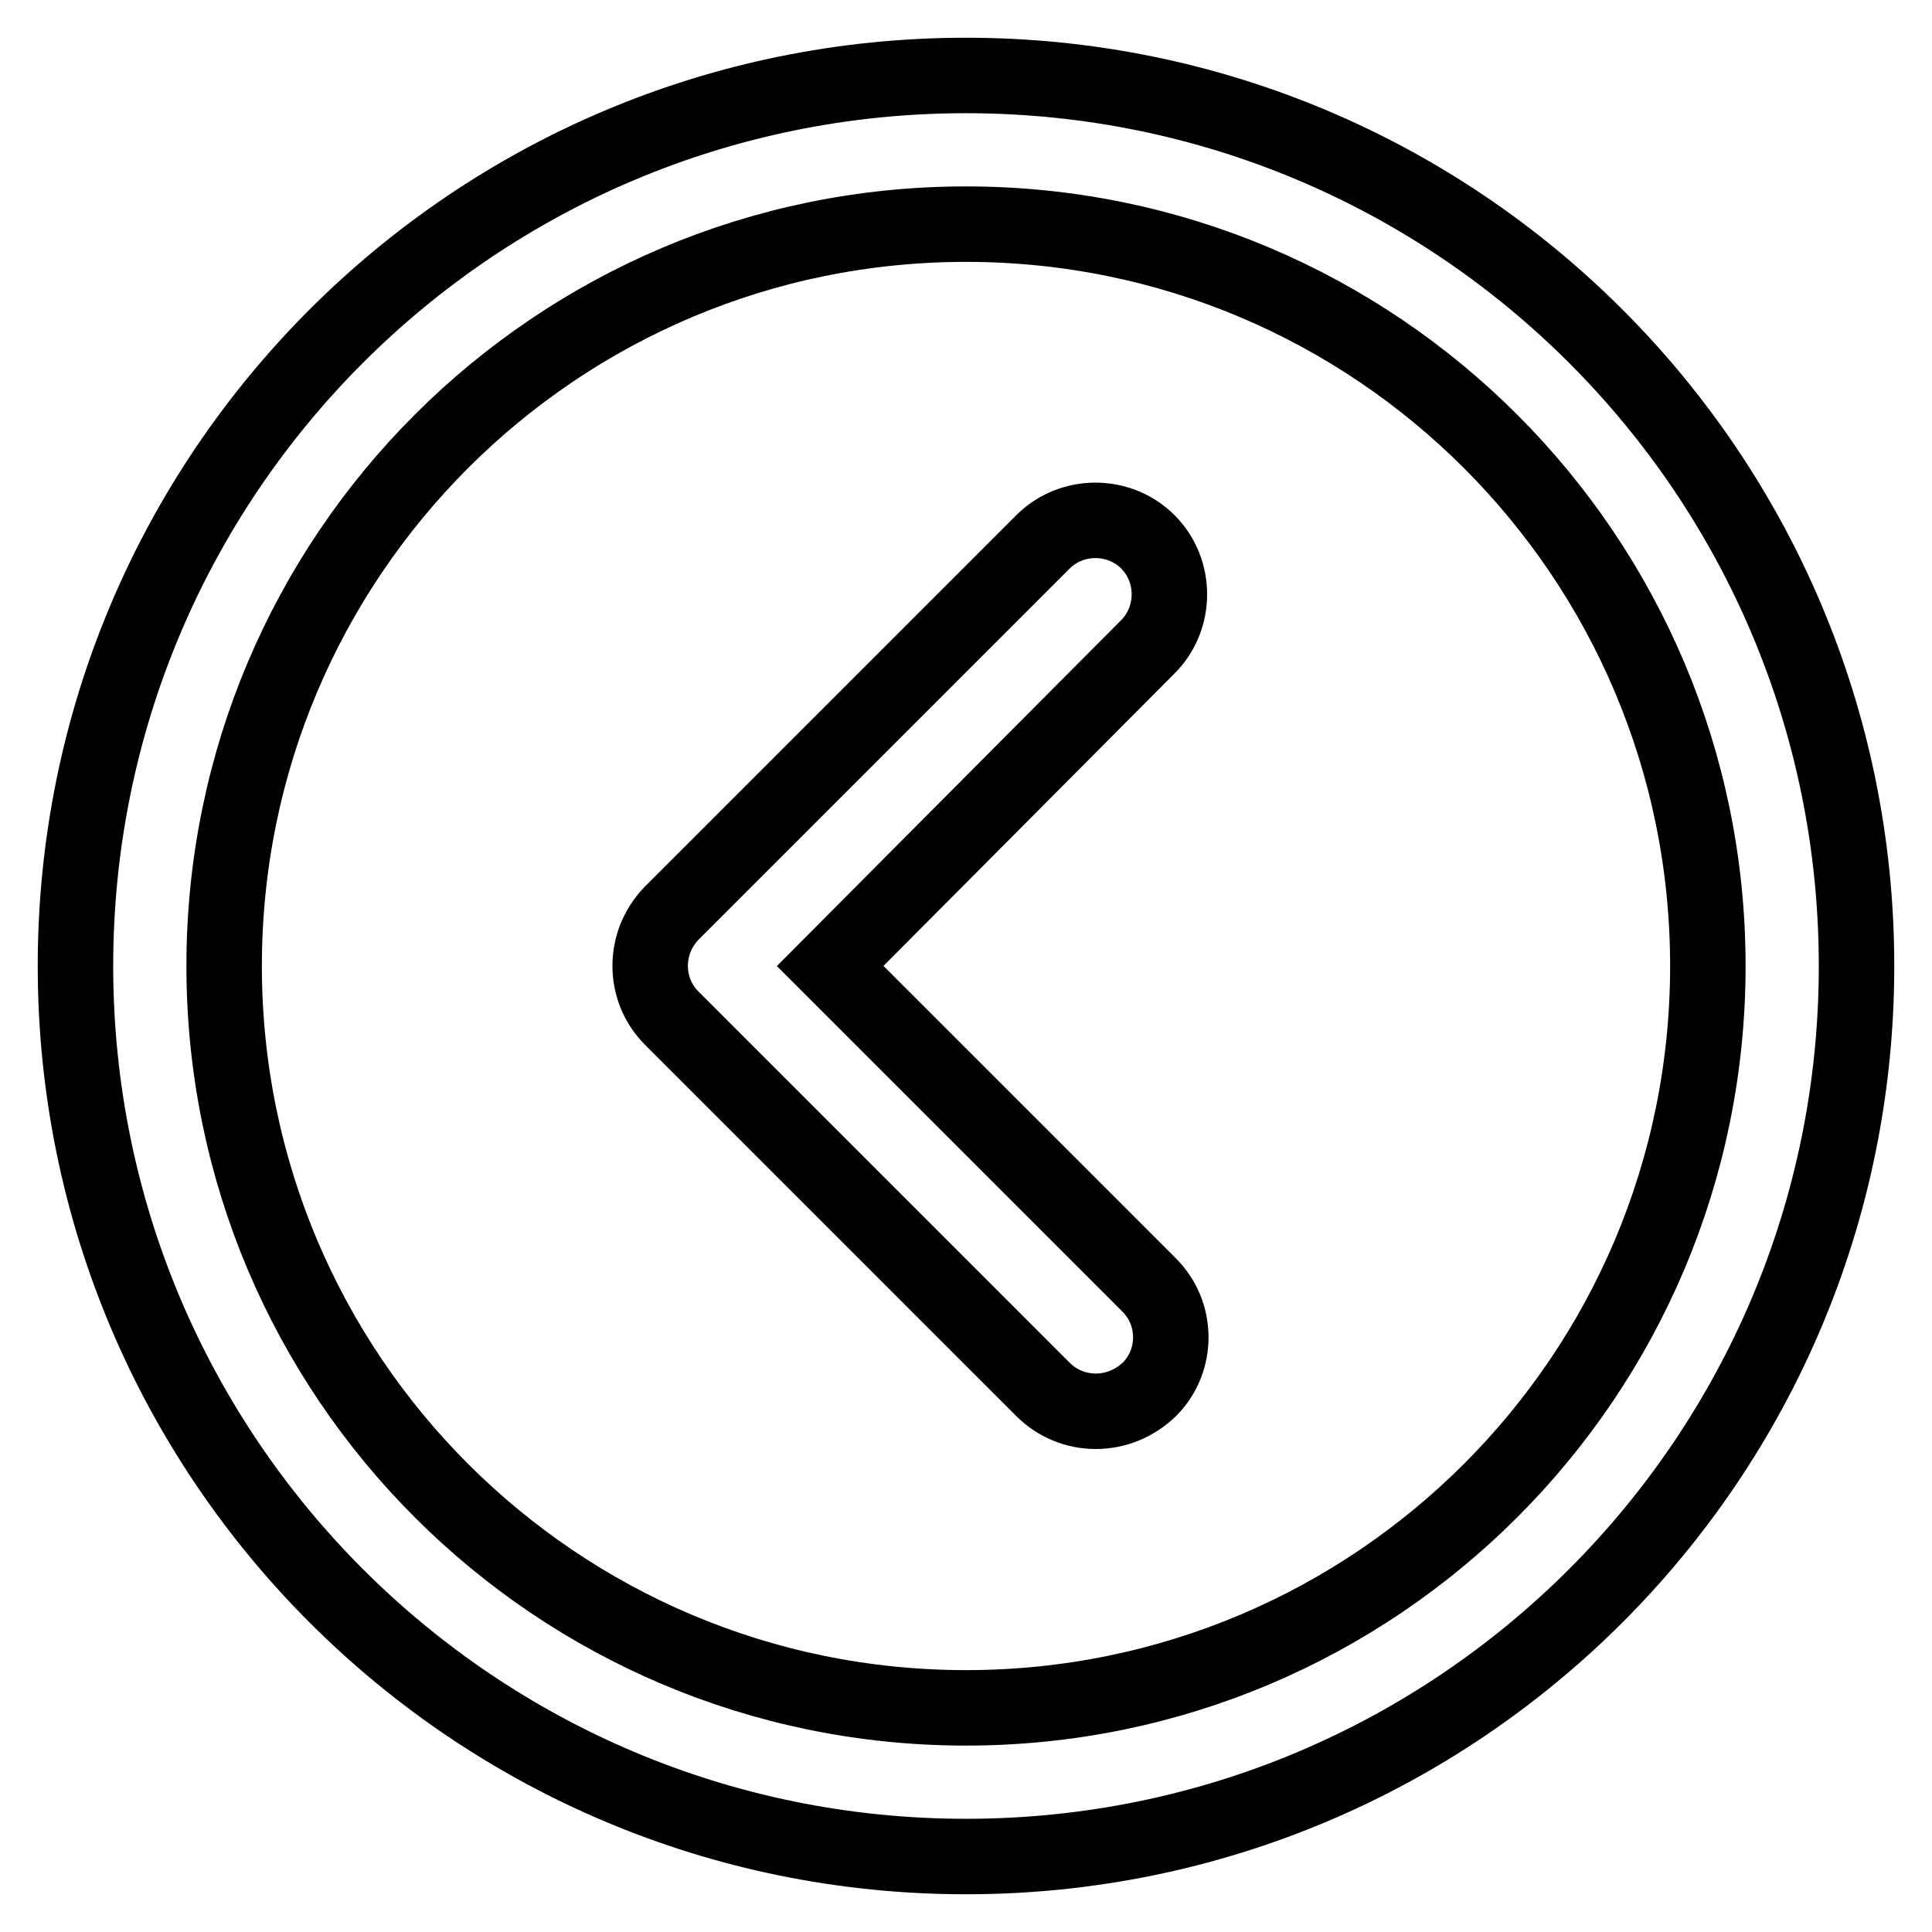 <?xml version="1.0" encoding="utf-8"?>
<!-- Svg Vector Icons : http://www.onlinewebfonts.com/icon -->
<!DOCTYPE svg PUBLIC "-//W3C//DTD SVG 1.1//EN" "http://www.w3.org/Graphics/SVG/1.1/DTD/svg11.dtd">
<svg version="1.1" xmlns="http://www.w3.org/2000/svg" xmlns:xlink="http://www.w3.org/1999/xlink" x="0px" y="0px" viewBox="0 0 256 256" enable-background="new 0 0 256 256" xml:space="preserve">
<g> <path stroke-width="10" fill-opacity="0" stroke="#000000"  d="M128,246c-65.2,0-118-52.8-118-118C10,62.8,62.8,10,128,10c65.2,0,118,52.8,118,118 C246,193.2,193.2,246,128,246z M128,29.7c-54.3,0-98.3,44-98.3,98.3s44,98.3,98.3,98.3s98.3-44,98.3-98.3l0,0 C226.3,73.7,182.3,29.7,128,29.7z"/> <path stroke-width="10" fill-opacity="0" stroke="#000000"  d="M145.2,187c-2.6,0-5.1-1-7-2.9l-49.2-49.2c-3.8-3.8-3.8-10,0-13.9l49.2-49.2c3.8-3.8,10.1-3.8,13.9,0 c3.8,3.8,3.8,10.1,0,13.9L110,128l42.2,42.2c3.9,3.8,3.9,10.1,0.1,13.9C150.3,186,147.8,187,145.2,187z"/></g>
</svg>